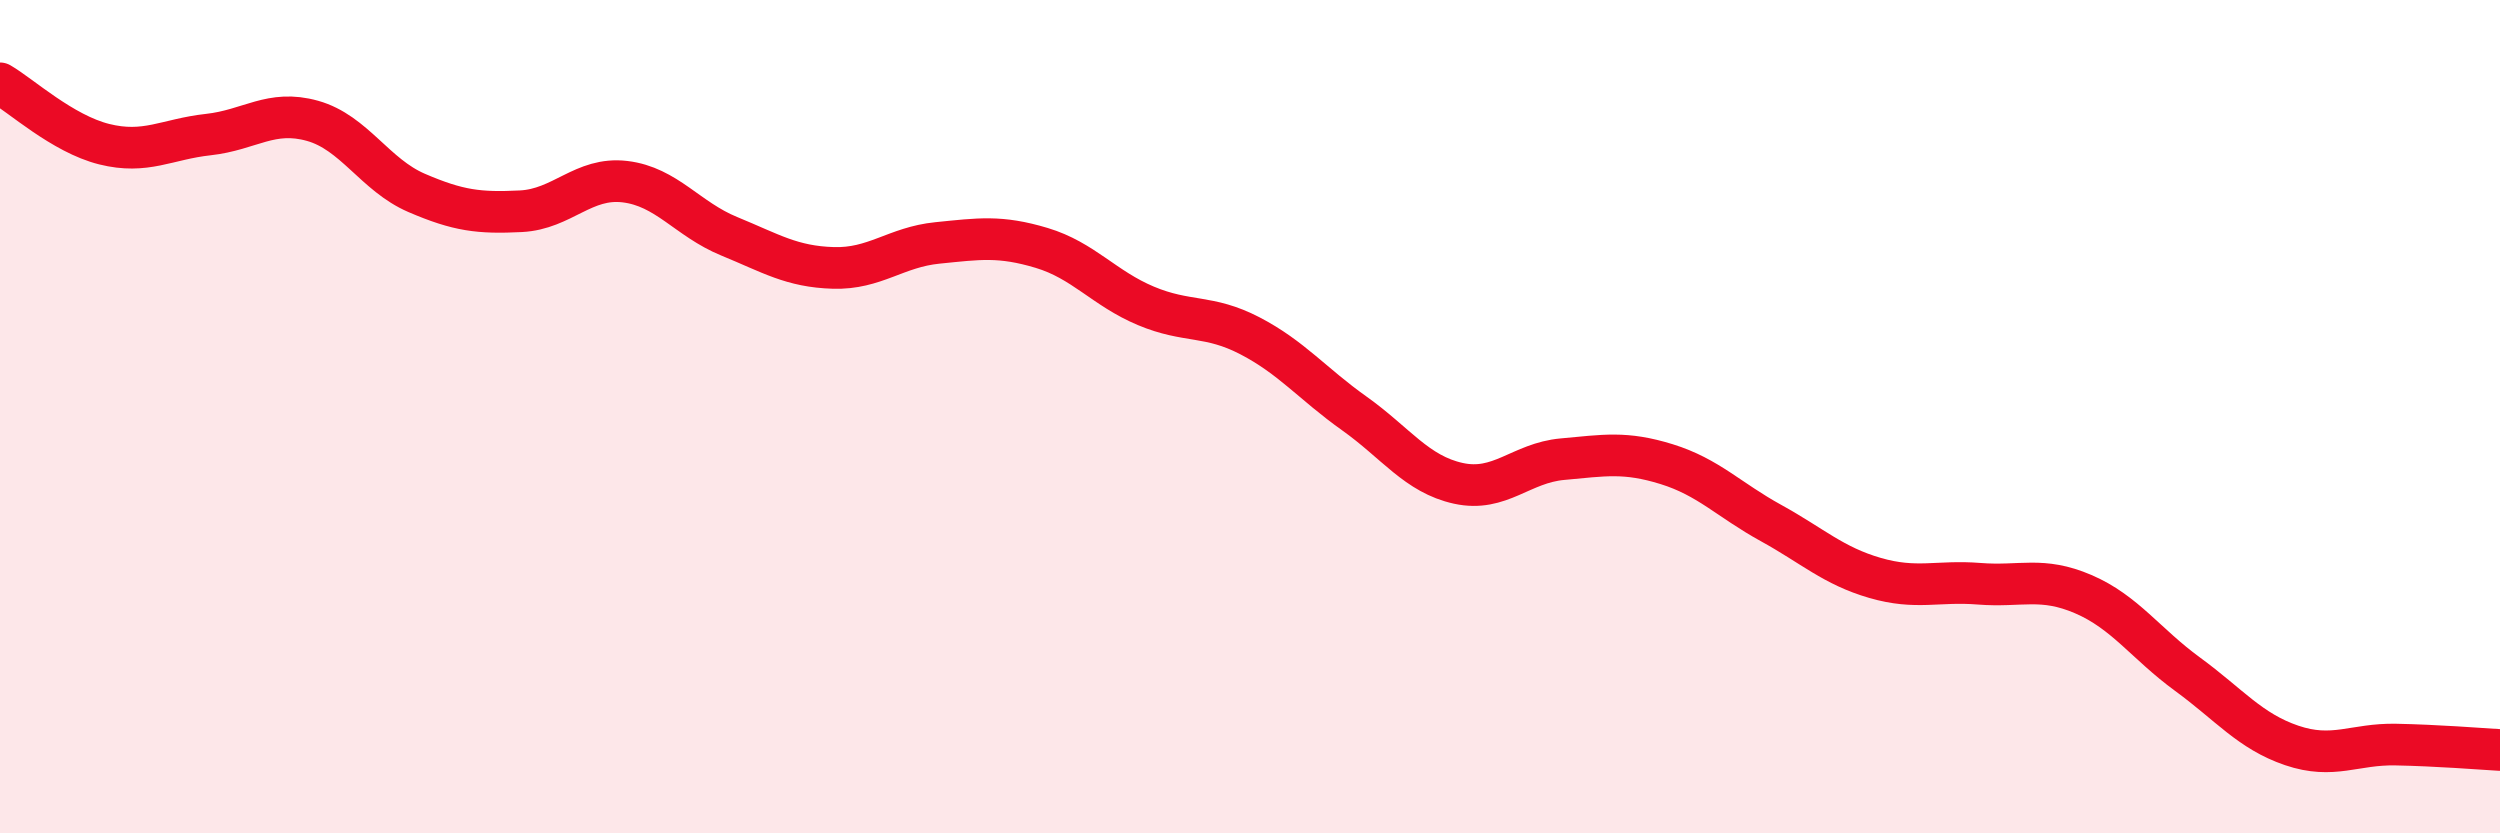 
    <svg width="60" height="20" viewBox="0 0 60 20" xmlns="http://www.w3.org/2000/svg">
      <path
        d="M 0,2 C 0.5,2.29 1.5,3.21 2.5,3.46 C 3.5,3.71 4,3.34 5,3.23 C 6,3.12 6.5,2.62 7.5,2.9 C 8.5,3.18 9,4.2 10,4.63 C 11,5.06 11.5,5.12 12.5,5.07 C 13.5,5.02 14,4.24 15,4.36 C 16,4.48 16.5,5.26 17.5,5.67 C 18.5,6.08 19,6.4 20,6.43 C 21,6.46 21.5,5.93 22.5,5.83 C 23.5,5.73 24,5.65 25,5.95 C 26,6.25 26.5,6.92 27.5,7.34 C 28.5,7.76 29,7.54 30,8.06 C 31,8.58 31.5,9.21 32.5,9.92 C 33.5,10.63 34,11.38 35,11.6 C 36,11.82 36.5,11.11 37.5,11.02 C 38.5,10.93 39,10.83 40,11.14 C 41,11.45 41.5,12 42.5,12.55 C 43.5,13.1 44,13.58 45,13.87 C 46,14.16 46.5,13.93 47.5,14.01 C 48.5,14.09 49,13.83 50,14.26 C 51,14.69 51.5,15.45 52.5,16.18 C 53.5,16.91 54,17.55 55,17.89 C 56,18.23 56.5,17.85 57.5,17.87 C 58.5,17.89 59.5,17.97 60,18L60 20L0 20Z"
        fill="#EB0A25"
        opacity="0.1"
        stroke-linecap="round"
        stroke-linejoin="round"
      />
      <path
        d="M 0,2 C 0.5,2.29 1.5,3.21 2.5,3.46 C 3.5,3.71 4,3.34 5,3.23 C 6,3.12 6.5,2.62 7.5,2.9 C 8.5,3.18 9,4.2 10,4.63 C 11,5.06 11.5,5.12 12.5,5.07 C 13.5,5.02 14,4.24 15,4.36 C 16,4.48 16.5,5.26 17.5,5.67 C 18.5,6.08 19,6.4 20,6.43 C 21,6.46 21.5,5.93 22.5,5.83 C 23.5,5.73 24,5.65 25,5.95 C 26,6.25 26.5,6.92 27.5,7.34 C 28.5,7.76 29,7.54 30,8.06 C 31,8.58 31.5,9.21 32.5,9.92 C 33.5,10.63 34,11.38 35,11.6 C 36,11.82 36.5,11.11 37.5,11.02 C 38.5,10.93 39,10.83 40,11.14 C 41,11.45 41.5,12 42.5,12.55 C 43.5,13.1 44,13.58 45,13.87 C 46,14.16 46.5,13.93 47.5,14.01 C 48.5,14.09 49,13.83 50,14.26 C 51,14.69 51.5,15.45 52.5,16.18 C 53.5,16.91 54,17.55 55,17.89 C 56,18.23 56.5,17.85 57.5,17.87 C 58.5,17.89 59.5,17.97 60,18"
        stroke="#EB0A25"
        stroke-width="1"
        fill="none"
        stroke-linecap="round"
        stroke-linejoin="round"
      />
    </svg>
  